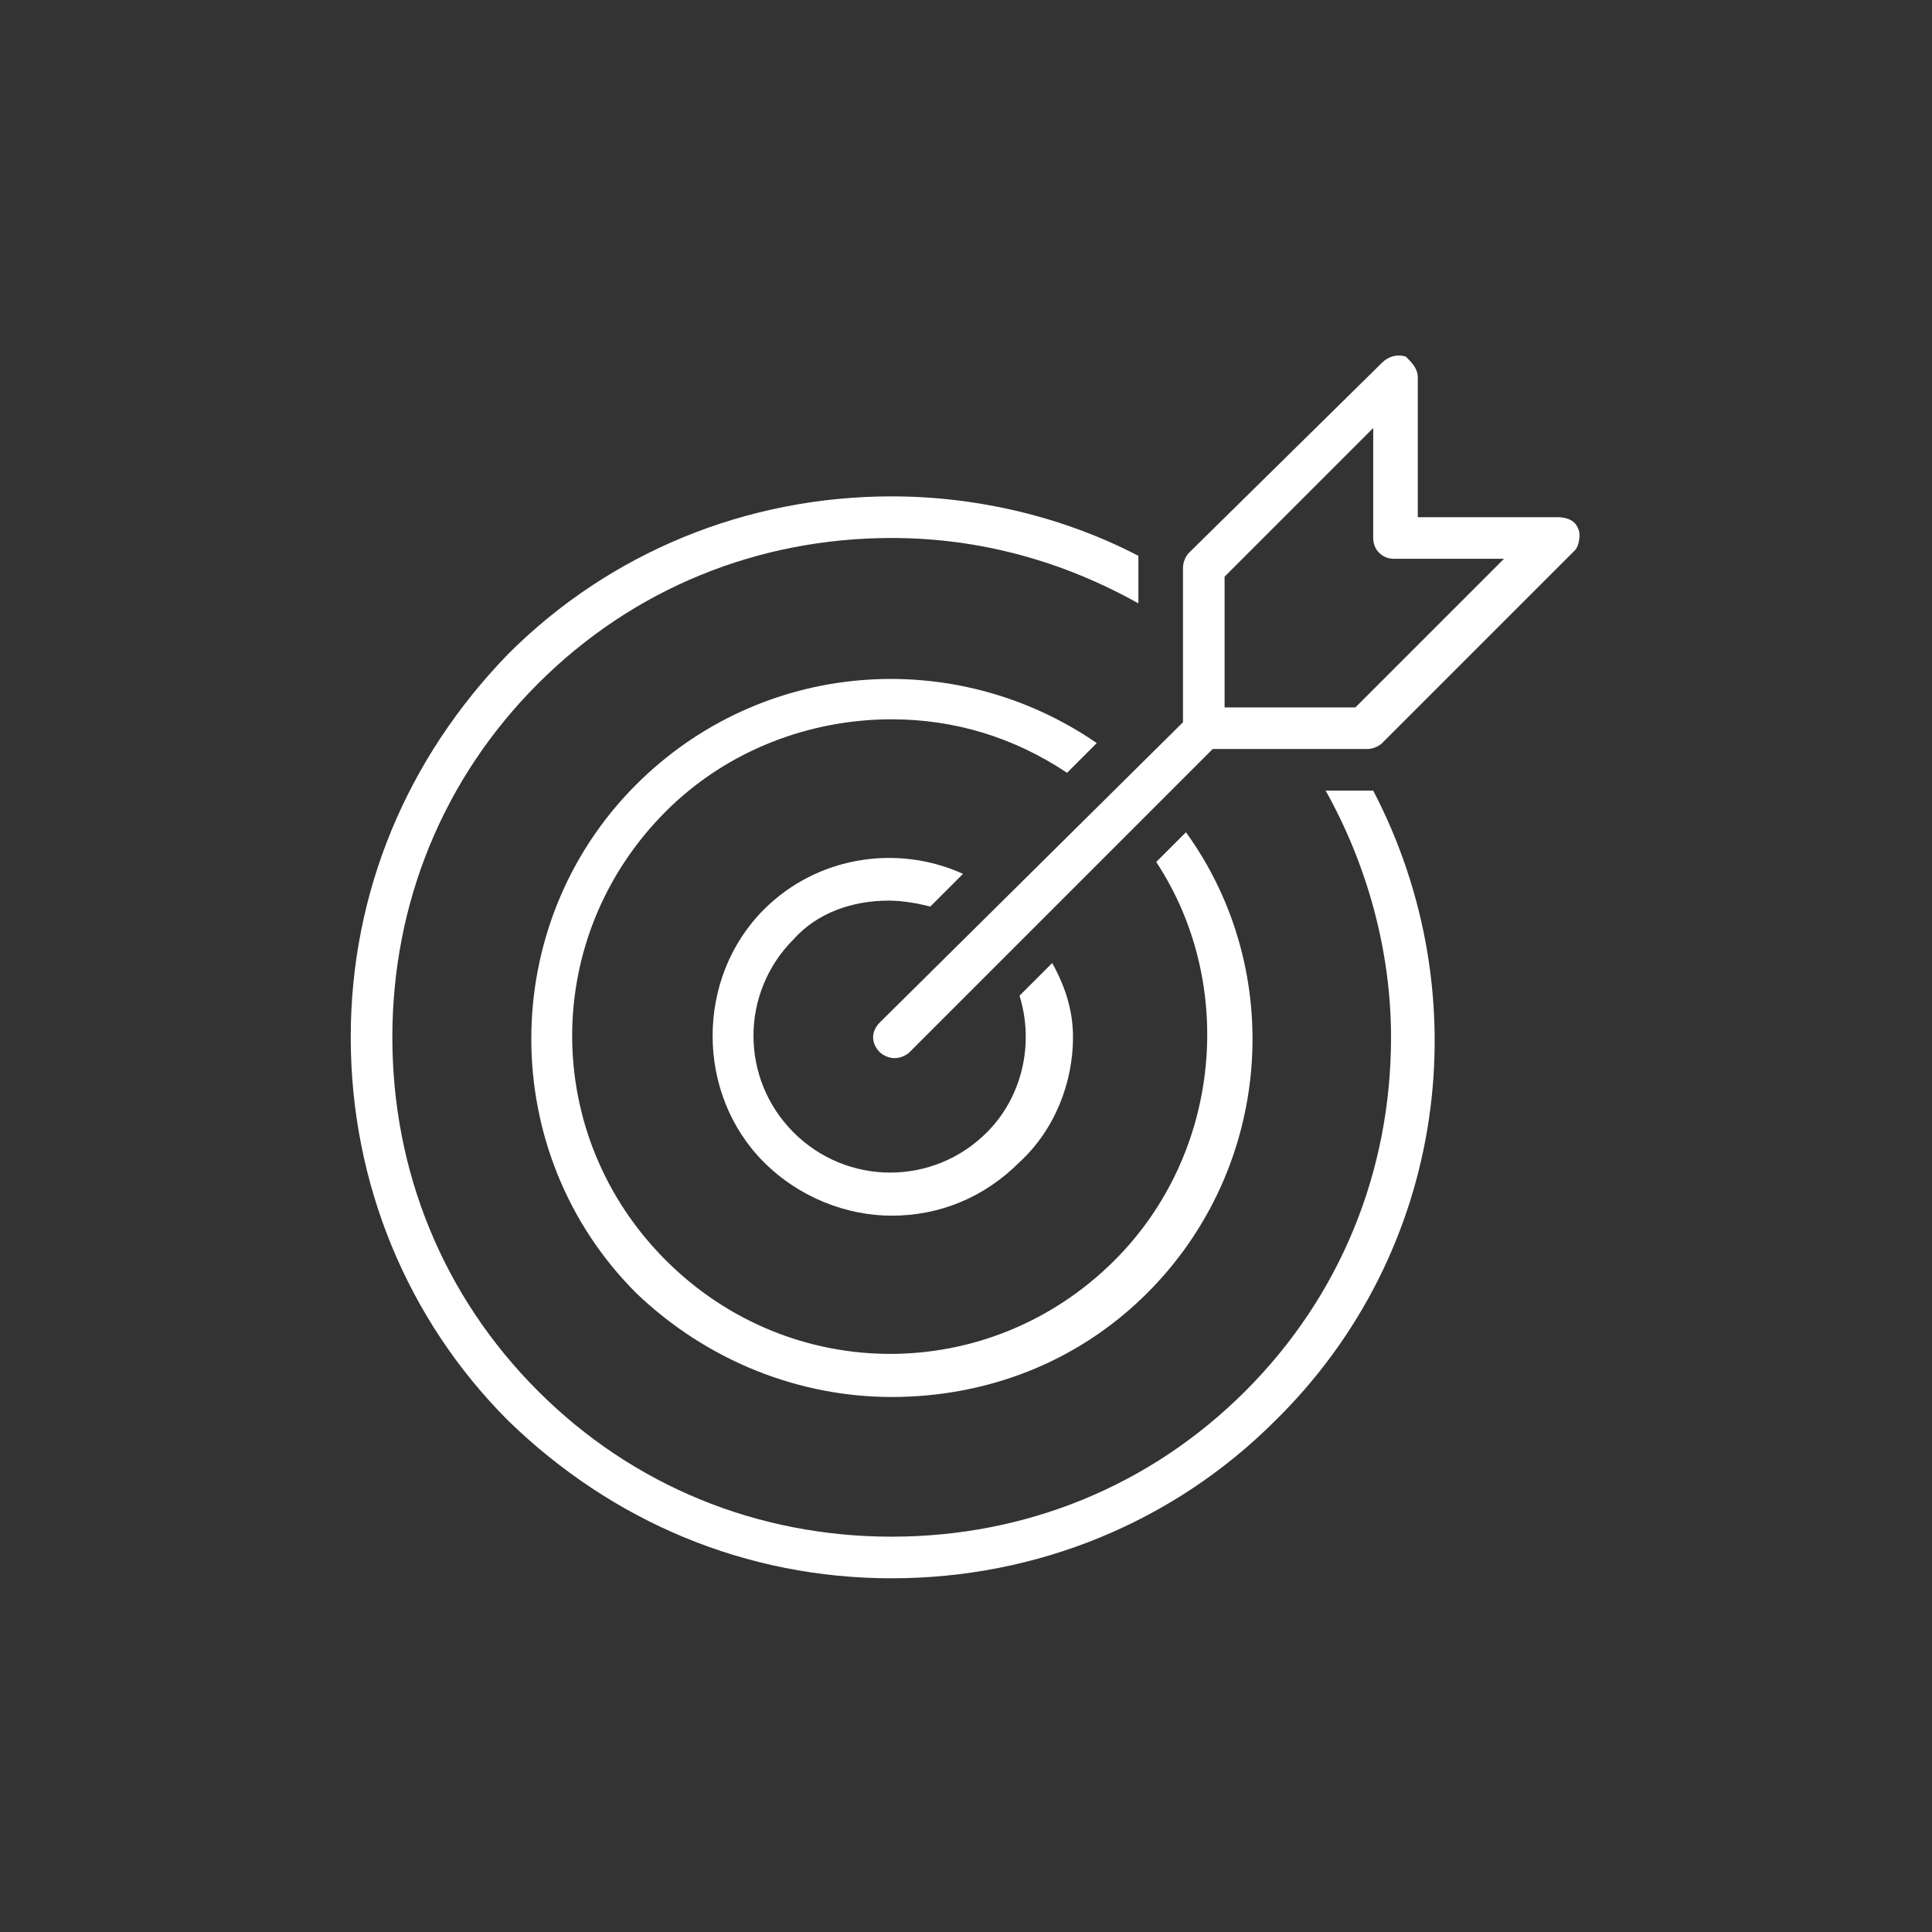 <?xml version="1.0" encoding="utf-8"?>
<!-- Generator: Adobe Illustrator 24.1.0, SVG Export Plug-In . SVG Version: 6.00 Build 0)  -->
<svg version="1.1" id="Layer_1" xmlns="http://www.w3.org/2000/svg" xmlns:xlink="http://www.w3.org/1999/xlink" x="0px" y="0px"
	 width="65px" height="65px" viewBox="0 0 65 65" style="enable-background:new 0 0 65 65;" xml:space="preserve">
<rect x="0" y="0" width="65" height="65" fill="#333333" stroke="none"/>
<style type="text/css">
	.st0{display:none;}
	.st1{display:inline;}
	.st2{fill:#FFFFFF;}
	.st3{display:inline;fill:#FFFFFF;}
</style>
<g class="st0">
	<g class="st1">
		<path class="st2" d="M18.9,29C18.9,29,18.9,29,18.9,29c-0.3,0-0.5-0.1-0.7-0.3l-1.4-1.8c-0.3-0.4-0.2-0.9,0.2-1.2
			c0.4-0.3,0.9-0.2,1.2,0.2l0.7,1l2.2-2.8c0.3-0.4,0.8-0.4,1.2-0.1c0.4,0.3,0.4,0.8,0.1,1.2l-2.8,3.7C19.4,28.9,19.2,29,18.9,29z"/>
	</g>
	<g class="st1">
		<path class="st2" d="M34,27.6h-9.1c-0.5,0-0.8-0.4-0.8-0.8s0.4-0.8,0.8-0.8H34c0.5,0,0.8,0.4,0.8,0.8S34.4,27.6,34,27.6z"/>
	</g>
	<g class="st1">
		<path class="st2" d="M18.9,34.8C18.9,34.8,18.9,34.8,18.9,34.8c-0.3,0-0.5-0.1-0.7-0.3l-1.4-1.8c-0.3-0.4-0.2-0.9,0.2-1.2
			c0.4-0.3,0.9-0.2,1.2,0.2l0.7,1l2.2-2.8c0.3-0.4,0.8-0.4,1.2-0.1c0.4,0.3,0.4,0.8,0.1,1.2l-2.8,3.7C19.4,34.7,19.2,34.8,18.9,34.8
			z"/>
	</g>
	<g class="st1">
		<path class="st2" d="M31.9,33.3h-7c-0.5,0-0.8-0.4-0.8-0.8s0.4-0.8,0.8-0.8h7c0.5,0,0.8,0.4,0.8,0.8S32.4,33.3,31.9,33.3z"/>
	</g>
	<g class="st1">
		<path class="st2" d="M18.9,40.6C18.9,40.6,18.9,40.6,18.9,40.6c-0.3,0-0.5-0.1-0.7-0.3l-1.4-1.8c-0.3-0.4-0.2-0.9,0.2-1.2
			c0.4-0.3,0.9-0.2,1.2,0.2l0.7,1l2.2-2.8c0.3-0.4,0.8-0.4,1.2-0.1c0.4,0.3,0.4,0.8,0.1,1.2l-2.8,3.7C19.4,40.4,19.1,40.6,18.9,40.6
			z"/>
	</g>
	<g class="st1">
		<path class="st2" d="M32.1,39.1h-7.3c-0.5,0-0.8-0.4-0.8-0.8s0.4-0.8,0.8-0.8h7.3c0.5,0,0.8,0.4,0.8,0.8S32.6,39.1,32.1,39.1z
			 M26.1,19.7H17c-0.5,0-0.8-0.4-0.8-0.8s0.4-0.8,0.8-0.8h9.1c0.5,0,0.8,0.4,0.8,0.8S26.5,19.7,26.1,19.7z"/>
	</g>
	<g class="st1">
		<path class="st2" d="M35.7,49.2H14c-1.2,0-2.2-1-2.2-2.2V14.1c0-1.2,1-2.2,2.2-2.2h16c0,0,0,0,0,0c0,0,0,0,0,0
			c0.2,0,0.4,0.1,0.5,0.2c0,0,0,0,0,0c0,0,0,0,0,0c0,0,0,0,0,0c0,0,0,0,0,0c0,0,0,0,0,0c0,0,0,0,0,0c0,0,0,0,0,0l8.8,8.8l0,0
			c0,0,0,0,0,0c0,0,0,0,0,0c0,0,0,0,0,0c0,0,0,0,0,0c0,0,0,0,0,0c0,0,0,0,0,0c0,0,0,0,0,0c0,0,0,0,0,0c0,0,0,0,0,0c0,0,0,0,0,0
			c0,0,0,0,0,0c0,0,0,0,0,0c0,0,0,0,0,0c0,0,0,0,0,0c0,0,0,0,0,0c0,0,0,0,0,0c0,0,0,0,0,0c0,0,0,0,0,0c0,0,0,0,0,0c0,0,0,0,0,0
			c0,0,0,0,0,0c0,0,0,0,0,0c0,0,0,0,0,0c0,0,0,0,0,0c0,0,0,0,0,0c0,0,0,0,0,0c0,0,0,0,0,0c0,0,0,0,0,0c0,0,0,0,0,0c0,0,0,0,0,0
			c0,0,0,0,0,0c0,0,0,0,0,0c0,0,0,0,0,0c0.1,0.1,0.2,0.3,0.2,0.5c0,0,0,0,0,0v13.2c0,0.5-0.4,0.8-0.8,0.8S38,35.2,38,34.7V22.4h-6.6
			c-1.2,0-2.2-1-2.2-2.2v-6.6H14c-0.3,0-0.5,0.2-0.5,0.5V47c0,0.3,0.2,0.5,0.5,0.5h21.7c0.5,0,0.8,0.4,0.8,0.8S36.2,49.2,35.7,49.2z
			 M30.8,14.8v5.5c0,0.3,0.2,0.5,0.5,0.5h5.5L30.8,14.8z"/>
	</g>
	<g class="st1">
		<path class="st2" d="M43.2,53.1c-5.5,0-9.9-4.5-9.9-9.9c0-5.2,4-9.5,9.1-9.9v-1.8h-1.6c-0.5,0-0.8-0.4-0.8-0.8s0.4-0.8,0.8-0.8
			h2.4c0,0,0,0,0,0h2.4c0.5,0,0.8,0.4,0.8,0.8s-0.4,0.8-0.8,0.8h-1.6v1.8c2.2,0.2,4.1,1.1,5.7,2.4l1.5-1.4c0.3-0.3,0.9-0.3,1.2,0
			c0.3,0.3,0.3,0.9,0,1.2l-1.5,1.4c1.4,1.7,2.2,3.9,2.2,6.3C53.2,48.6,48.7,53.1,43.2,53.1z M43.2,34.9c-4.6,0-8.3,3.7-8.3,8.3
			c0,4.6,3.7,8.3,8.3,8.3c4.6,0,8.3-3.7,8.3-8.3C51.5,38.6,47.8,34.9,43.2,34.9z M43.2,50.6c-0.5,0-0.8-0.4-0.8-0.8v-1
			c0-0.5,0.4-0.8,0.8-0.8s0.8,0.4,0.8,0.8v1C44.1,50.2,43.7,50.6,43.2,50.6z M43.2,44.8c-0.9,0-1.6-0.7-1.6-1.6
			c0-0.9,0.7-1.6,1.6-1.6c0.1,0,0.3,0,0.4,0.1l3.5-3.3c0.3-0.3,0.9-0.3,1.2,0c0.3,0.3,0.3,0.9,0,1.2l-3.5,3.3c0,0.1,0,0.2,0,0.4
			C44.8,44,44.1,44.8,43.2,44.8z M37.6,44h-1c-0.5,0-0.8-0.4-0.8-0.8s0.4-0.8,0.8-0.8h1c0.5,0,0.8,0.4,0.8,0.8S38.1,44,37.6,44z
			 M49.8,44h-1c-0.5,0-0.8-0.4-0.8-0.8s0.4-0.8,0.8-0.8h1c0.5,0,0.8,0.4,0.8,0.8S50.3,44,49.8,44z M43.2,38.4
			c-0.5,0-0.8-0.4-0.8-0.8v-1c0-0.5,0.4-0.8,0.8-0.8s0.8,0.4,0.8,0.8v1C44.1,38,43.7,38.4,43.2,38.4z"/>
	</g>
</g>
<g class="st0">
	<path class="st3" d="M49.5,16.4h-5c-0.4,0-0.7,0.3-0.7,0.7c0,0.4,0.3,0.7,0.7,0.7h3.3l-8.1,8.1c-0.6-0.4-1.2-0.6-2-0.6
		c-1.1,0-2.1,0.5-2.8,1.4l-3-1.5c0.1-0.3,0.1-0.5,0.1-0.8c0-2-1.6-3.6-3.5-3.6c-1.9,0-3.5,1.6-3.5,3.6c0,0.6,0.2,1.2,0.4,1.7
		l-3.9,3.1c-0.6-0.5-1.4-0.8-2.3-0.8c-1.9,0-3.5,1.6-3.5,3.6c0,2,1.6,3.6,3.5,3.6c1.9,0,3.5-1.6,3.5-3.6c0-0.6-0.1-1.1-0.4-1.6
		l3.9-3.2c0.6,0.5,1.3,0.8,2.1,0.8c1.2,0,2.2-0.6,2.8-1.5l3,1.5c-0.1,0.3-0.1,0.6-0.1,0.9c0,2,1.6,3.6,3.5,3.6
		c1.9,0,3.5-1.6,3.5-3.6c0-0.7-0.2-1.4-0.6-1.9l8-8.1V22c0,0.4,0.3,0.7,0.7,0.7c0.4,0,0.7-0.3,0.7-0.7v-5
		C50.2,16.7,49.9,16.4,49.5,16.4z M19.4,34.1c-1.1,0-2.1-1-2.1-2.1c0-1.2,0.9-2.1,2.1-2.1c1.2,0,2.1,1,2.1,2.1
		C21.5,33.2,20.5,34.1,19.4,34.1z M28.6,26.5c-1.1,0-2.1-1-2.1-2.1c0-1.2,0.9-2.1,2.1-2.1c1.1,0,2.1,1,2.1,2.1
		C30.7,25.6,29.7,26.5,28.6,26.5z M37.8,31c-1.1,0-2.1-1-2.1-2.1s0.9-2.1,2.1-2.1c1.1,0,2.1,1,2.1,2.1S39,31,37.8,31z"/>
	<path class="st3" d="M21.9,38.4h-5c-0.4,0-0.7,0.3-0.7,0.7v9.3c0,0.4,0.3,0.7,0.7,0.7h5c0.4,0,0.7-0.3,0.7-0.7v-9.3
		C22.6,38.7,22.3,38.4,21.9,38.4z M21.1,47.8h-3.5v-7.9h3.5V47.8z"/>
	<path class="st3" d="M40.3,35.3h-5c-0.4,0-0.7,0.3-0.7,0.7v12.4c0,0.4,0.3,0.7,0.7,0.7h5c0.4,0,0.7-0.3,0.7-0.7V36
		C41,35.6,40.7,35.3,40.3,35.3z M39.6,47.8h-3.5v-11h3.5V47.8z"/>
	<path class="st3" d="M31.1,30.8h-5c-0.4,0-0.7,0.3-0.7,0.7v16.9c0,0.4,0.3,0.7,0.7,0.7h5c0.4,0,0.7-0.3,0.7-0.7V31.5
		C31.8,31.2,31.5,30.8,31.1,30.8z M30.4,47.8h-3.5V32.3h3.5V47.8z"/>
	<path class="st3" d="M49.5,26.1h-5c-0.4,0-0.7,0.3-0.7,0.7v21.7c0,0.4,0.3,0.7,0.7,0.7h5c0.4,0,0.7-0.3,0.7-0.7V26.8
		C50.2,26.4,49.9,26.1,49.5,26.1z M48.8,47.8h-3.5V27.5h3.5V47.8z"/>
	<path class="st3" d="M52.8,52.1H12.9V12.2c0-0.4-0.3-0.7-0.7-0.7c-0.4,0-0.7,0.3-0.7,0.7v40.5c0,0.4,0.3,0.7,0.7,0.7h40.5
		c0.4,0,0.7-0.3,0.7-0.7C53.5,52.4,53.2,52.1,52.8,52.1z"/>
</g>
<g>
	<path class="st2" d="M42.9,47.8c-3.4,3.4-8,5.3-12.9,5.3c-4.9,0-9.4-1.9-12.9-5.3c-3.4-3.4-5.3-8-5.3-12.9c0-4.9,1.9-9.4,5.3-12.9
		c3.4-3.4,8-5.3,12.9-5.3c2.9,0,5.8,0.7,8.3,2c0,0.1,0,0.2,0,0.3v1.3c-2.5-1.4-5.3-2.2-8.3-2.2c-4.5,0-8.7,1.7-11.9,4.9
		c-3.2,3.2-4.9,7.4-4.9,11.9c0,4.5,1.7,8.7,4.9,11.9c3.2,3.2,7.4,4.9,11.9,4.9c4.5,0,8.7-1.7,11.9-4.9c3.2-3.2,4.9-7.4,4.9-11.9
		c0-2.9-0.8-5.8-2.2-8.3h1.3c0.1,0,0.2,0,0.3,0C49.8,33.5,48.7,42.1,42.9,47.8z"/>
	<path class="st2" d="M38.6,43.5c-2.4,2.4-5.5,3.5-8.6,3.5c-3.1,0-6.2-1.2-8.6-3.5c-4.7-4.7-4.7-12.4,0-17.1
		c4.2-4.2,10.7-4.7,15.5-1.4l-1,1c-1.8-1.2-3.8-1.8-5.9-1.8c-2.7,0-5.5,1-7.6,3.1c-4.2,4.2-4.2,10.9,0,15.1c4.2,4.2,10.9,4.2,15.1,0
		c3.6-3.6,4.1-9.3,1.4-13.4l1-1C43.3,32.7,42.8,39.3,38.6,43.5z"/>
	<path class="st2" d="M36.1,34.9c0,1.5-0.6,3.1-1.8,4.2c-1.2,1.2-2.7,1.8-4.3,1.8c-1.5,0-3.1-0.6-4.3-1.8c-2.3-2.3-2.3-6.2,0-8.5
		c1.8-1.8,4.5-2.2,6.7-1.2l-1.1,1.1c-0.4-0.1-0.9-0.2-1.4-0.2c-1.2,0-2.4,0.4-3.2,1.3c-1.8,1.8-1.8,4.7,0,6.5c1.8,1.8,4.7,1.8,6.5,0
		c1.2-1.2,1.6-3,1.1-4.6l1.1-1.1C35.9,33.3,36.1,34.1,36.1,34.9z"/>
	<path class="st2" d="M53.1,17.8c-0.1-0.3-0.4-0.4-0.7-0.4h-4.7v-4.7c0-0.3-0.2-0.5-0.4-0.7c-0.3-0.1-0.6,0-0.8,0.2L40,18.6
		c-0.1,0.1-0.2,0.3-0.2,0.5v5.2L29.6,34.4c-0.3,0.3-0.3,0.7,0,1c0.1,0.1,0.3,0.2,0.5,0.2s0.4-0.1,0.5-0.2l10.2-10.2h5.2
		c0.2,0,0.4-0.1,0.5-0.2l6.5-6.5C53.1,18.4,53.2,18,53.1,17.8z M45.6,23.8h-4.4v-4.4l5-5v3.7c0,0.4,0.3,0.7,0.7,0.7h3.7L45.6,23.8z"
		/>
</g>
<g class="st0">
	<path class="st3" d="M40.9,25.4c-0.1,0.2-0.2,0.3-0.4,0.4C40.6,25.7,40.8,25.5,40.9,25.4z"/>
	<path class="st3" d="M39.9,26.3c-0.3,0.2-0.7,0.4-1.1,0.6C39.2,26.8,39.6,26.6,39.9,26.3z"/>
	<path class="st3" d="M40.4,25.9c-0.1,0.1-0.3,0.3-0.4,0.4C40.2,26.1,40.3,26,40.4,25.9z"/>
	<path class="st3" d="M41.5,24.1c-0.1,0.2-0.1,0.4-0.2,0.6C41.3,24.5,41.4,24.3,41.5,24.1z"/>
	<path class="st3" d="M41.2,24.8c-0.1,0.2-0.2,0.3-0.3,0.5C41,25.1,41.1,25,41.2,24.8z"/>
	<path class="st3" d="M38.1,27.1c-0.2,0-0.4,0.1-0.6,0.1C37.6,27.1,37.9,27.1,38.1,27.1z"/>
	<path class="st3" d="M38.2,27.1C38.2,27.1,38.2,27.1,38.2,27.1c0.2,0,0.4-0.1,0.6-0.2C38.6,27,38.4,27,38.2,27.1z"/>
	<path class="st3" d="M21.8,12.2c-2.4,0-4.3,1.9-4.3,4.3s1.9,4.3,4.3,4.3c2.4,0,4.3-1.9,4.3-4.3S24.2,12.2,21.8,12.2z M21.8,19.3
		c-1.6,0-2.9-1.3-2.9-2.9c0-1.6,1.3-2.9,2.9-2.9c1.6,0,2.9,1.3,2.9,2.9C24.7,18,23.4,19.3,21.8,19.3z"/>
	<path class="st3" d="M50.4,17l2.7-3c0.2-0.2,0.2-0.5,0.1-0.8c-0.1-0.3-0.4-0.4-0.7-0.4h-6.8v-2c0-0.4-0.3-0.7-0.7-0.7h-6.8V8.8
		c0-0.4-0.3-0.7-0.7-0.7c-0.4,0-0.7,0.3-0.7,0.7v13.5H16.2c-2.5,0.1-4.5,2.2-4.5,4.7c0,0,0,0.1,0,0.3L12.6,38
		c0.1,1.6,2.1,2.9,3.7,3.2l1,14c0,0.1,0,0.2,0,0.3h-4.9c-0.4,0-0.7,0.3-0.7,0.7c0,0.4,0.3,0.7,0.7,0.7H45c0.4,0,0.7-0.3,0.7-0.7
		c0-0.4-0.3-0.7-0.7-0.7h-6.8V27.1c0.2,0,0.4-0.1,0.6-0.1c0,0,0,0,0.1,0c0.4-0.1,0.8-0.3,1.1-0.6c0,0,0,0,0.1-0.1
		c0.2-0.1,0.3-0.3,0.4-0.4c0,0,0,0,0.1-0.1c0.1-0.1,0.2-0.3,0.4-0.4c0,0,0,0,0-0.1c0.1-0.2,0.2-0.3,0.3-0.5c0,0,0-0.1,0.1-0.1
		c0.1-0.2,0.1-0.4,0.2-0.6c0,0,0,0,0,0c0,0,0,0,0,0c0.1-0.4,0-0.9-0.3-1.2c-0.3-0.4-0.7-0.6-1.2-0.6h-1.8v-3.6h6.1v2
		c0,0.4,0.3,0.7,0.7,0.7h7.5c0.3,0,0.5-0.2,0.7-0.4c0.1-0.3,0.1-0.6-0.1-0.8L50.4,17z M36.8,55.5H26.3c0-0.1,0-0.2,0-0.3l2.1-28.1
		h8.3V55.5z M40,23.7C40.1,23.7,40.1,23.7,40,23.7c-0.3,1.2-1.4,2-2.6,2h-9.7c-0.4,0-0.7,0.3-0.7,0.7l-2.1,28.7
		c0,0.2-0.2,0.4-0.4,0.4h-2v-16c0-0.4-0.3-0.7-0.7-0.7c-0.4,0-0.7,0.3-0.7,0.7v16h-2c-0.2,0-0.4-0.2-0.4-0.4l-1.1-14.6l-0.9-12.2
		c0-0.4-0.4-0.7-0.8-0.7s-0.7,0.4-0.7,0.8l0.8,11.2c-1.1-0.4-2.1-1.1-2.2-1.8l-0.8-10.8v-0.1c0-1.8,1.4-3.2,3.1-3.3H40z M44.3,17.2
		h-6.1v-5.6h6.1V17.2z M45.7,19.8v-5.6H51l-2,2.3c-0.2,0.3-0.2,0.7,0,0.9l2,2.3H45.7z"/>
</g>
</svg>
